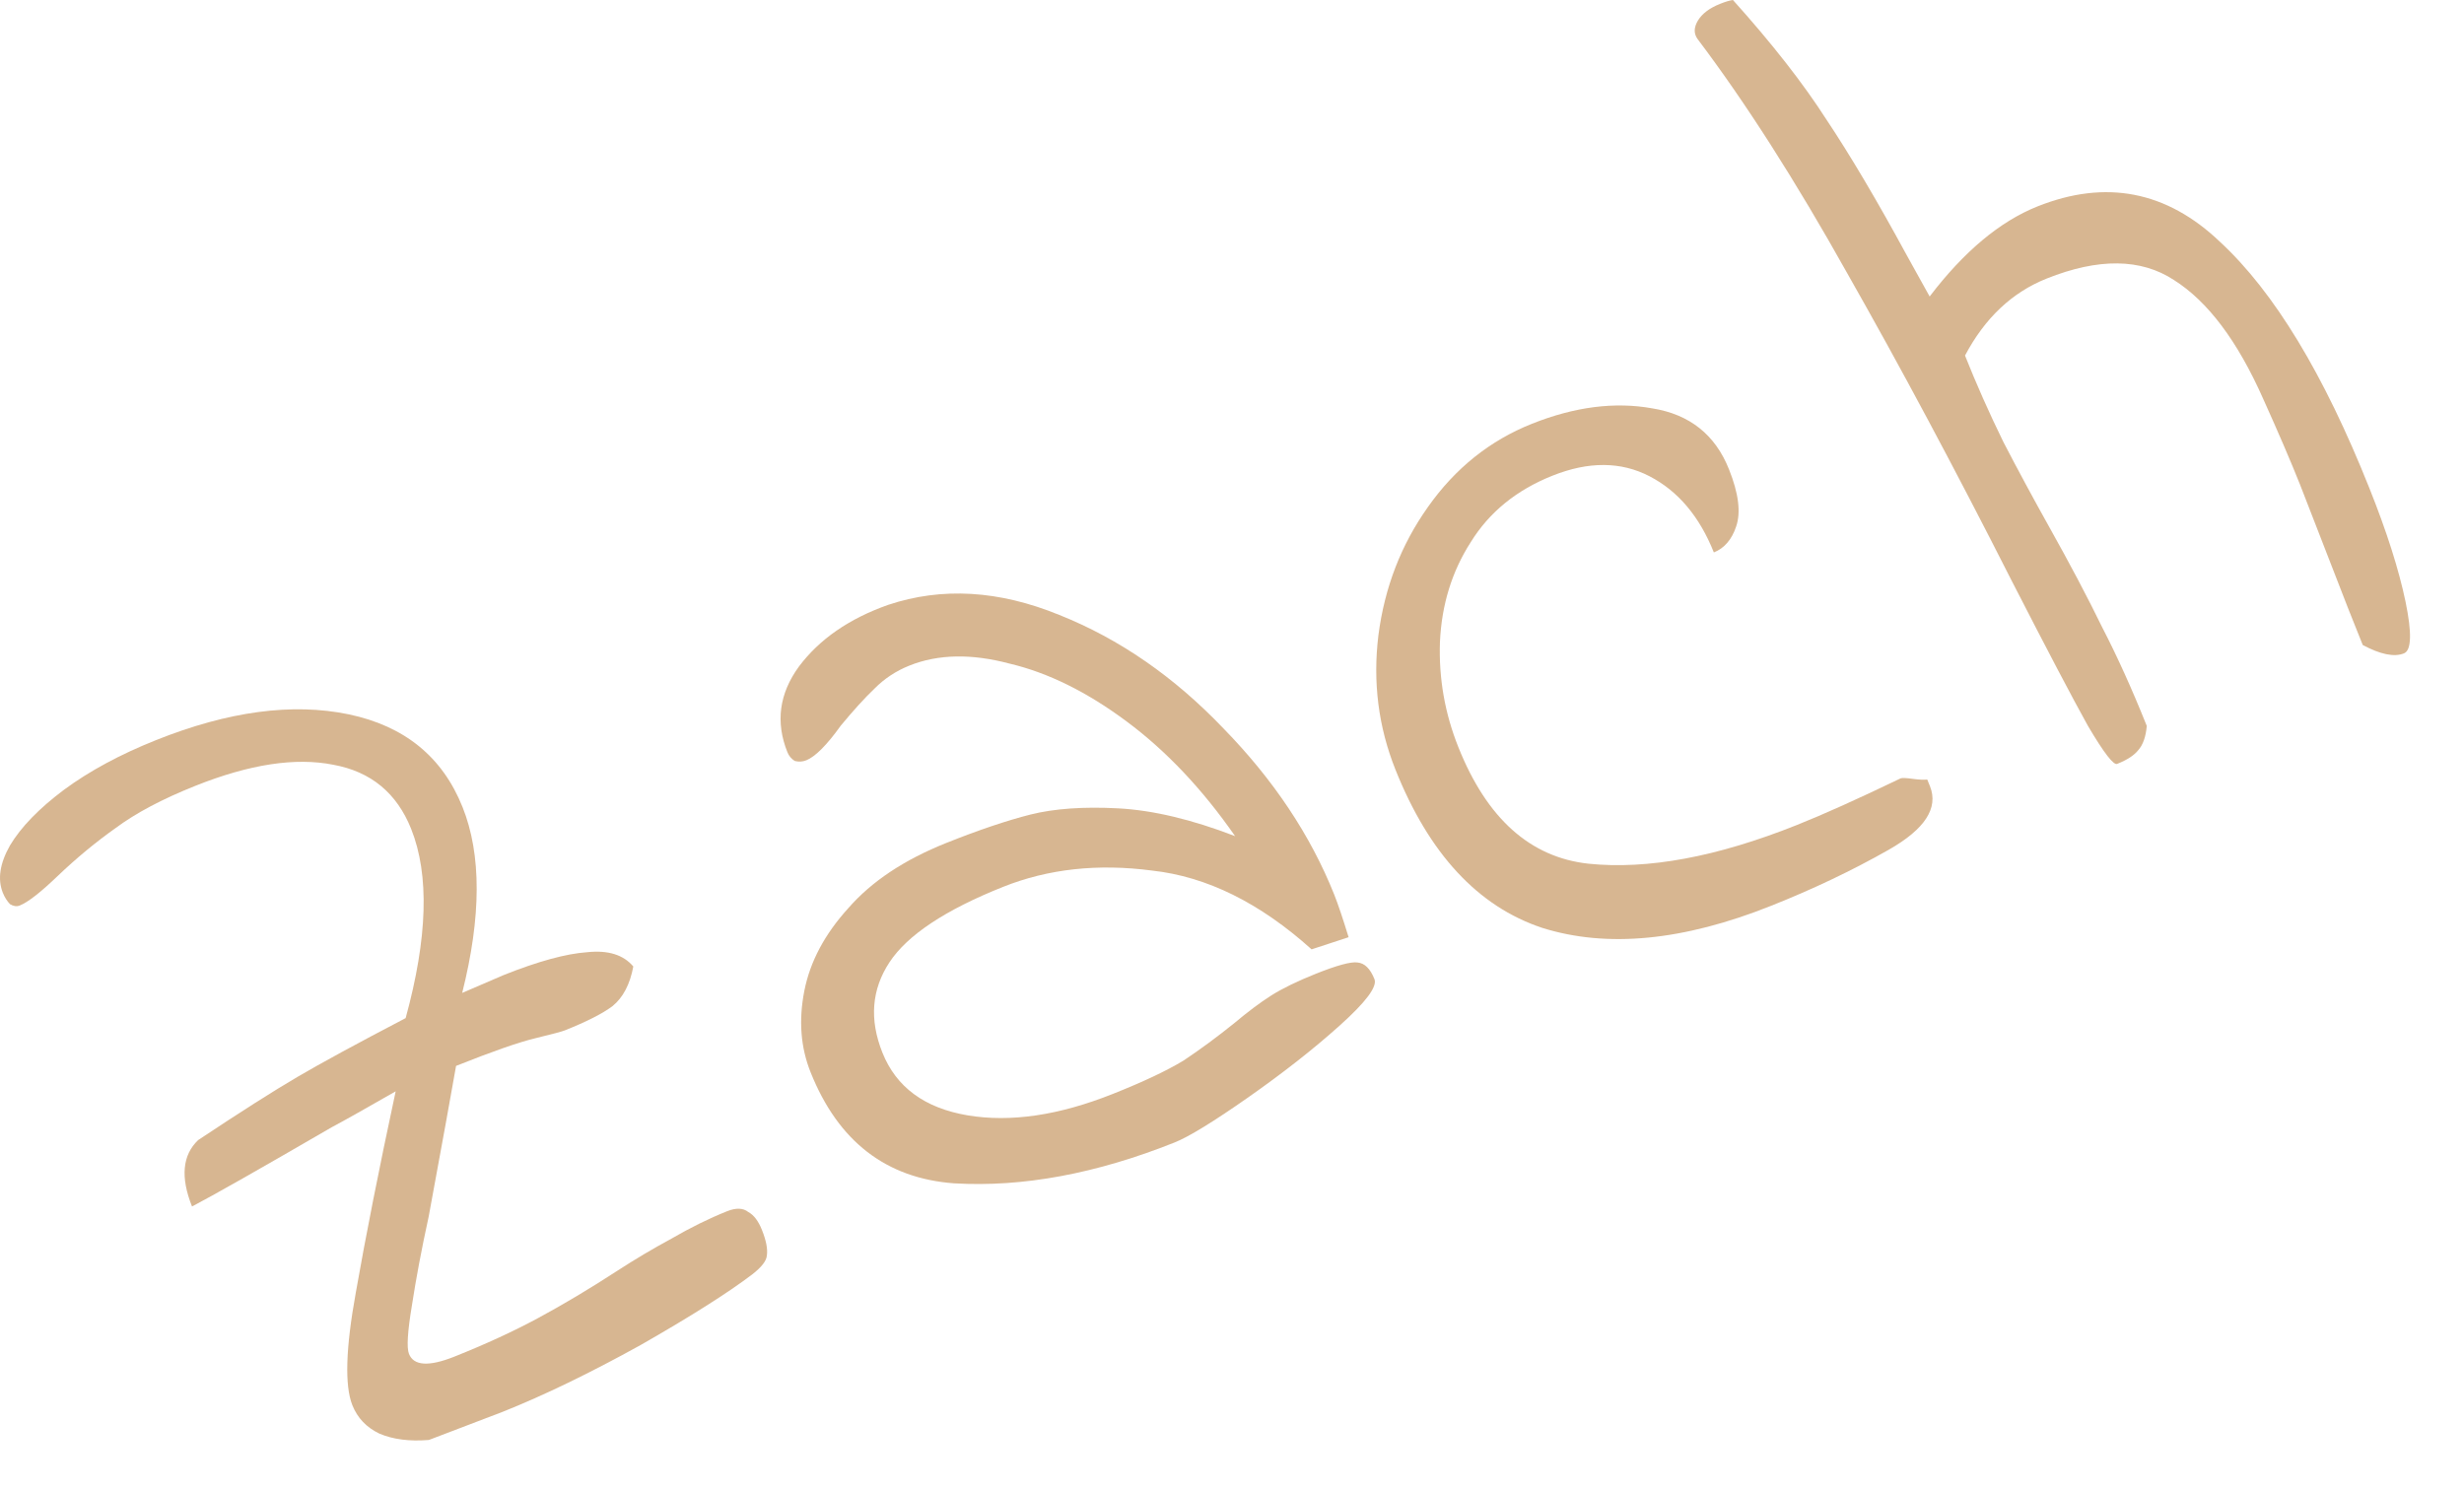 <?xml version="1.0" encoding="utf-8"?>
<svg xmlns="http://www.w3.org/2000/svg" fill="none" height="100%" overflow="visible" preserveAspectRatio="none" style="display: block;" viewBox="0 0 43 26" width="100%">
<g id="Zach" opacity="0.5">
<path d="M7.485 25.133C7.147 25.161 6.859 25.124 6.62 25.022C6.395 24.914 6.238 24.749 6.149 24.526C6.013 24.185 6.033 23.531 6.209 22.563C6.381 21.583 6.612 20.411 6.905 19.048C6.385 19.346 6.013 19.556 5.787 19.676C4.528 20.407 3.716 20.867 3.351 21.058C3.147 20.547 3.183 20.16 3.459 19.898C4.204 19.403 4.78 19.037 5.186 18.799C5.593 18.56 6.224 18.217 7.079 17.77C7.463 16.37 7.495 15.27 7.176 14.47C6.925 13.841 6.472 13.467 5.816 13.348C5.156 13.216 4.353 13.339 3.409 13.716C2.832 13.946 2.368 14.192 2.016 14.454C1.673 14.697 1.335 14.976 1.005 15.291C0.708 15.576 0.488 15.748 0.344 15.805C0.291 15.826 0.235 15.818 0.174 15.781C0.122 15.726 0.08 15.659 0.049 15.581C-0.045 15.345 -0.003 15.069 0.175 14.755C0.367 14.435 0.679 14.113 1.112 13.788C1.558 13.458 2.096 13.168 2.725 12.917C3.984 12.414 5.103 12.265 6.081 12.467C7.058 12.67 7.723 13.211 8.073 14.089C8.403 14.916 8.401 15.996 8.066 17.33L8.786 17.02C9.39 16.779 9.876 16.646 10.246 16.62C10.61 16.581 10.879 16.664 11.052 16.869C10.994 17.181 10.873 17.411 10.689 17.561C10.514 17.692 10.236 17.833 9.855 17.985C9.803 18.006 9.631 18.051 9.34 18.122C9.049 18.192 8.589 18.353 7.959 18.604C7.885 19.029 7.726 19.906 7.481 21.235C7.357 21.801 7.26 22.319 7.188 22.788C7.112 23.244 7.095 23.525 7.137 23.63C7.22 23.84 7.485 23.856 7.931 23.678C8.482 23.458 8.97 23.233 9.395 23.003C9.833 22.767 10.293 22.492 10.776 22.178C11.078 21.982 11.391 21.796 11.716 21.62C12.049 21.427 12.373 21.267 12.688 21.141C12.845 21.078 12.969 21.083 13.058 21.154C13.155 21.206 13.235 21.311 13.297 21.468C13.371 21.652 13.399 21.8 13.383 21.913C13.376 22.007 13.29 22.117 13.128 22.243C12.708 22.562 12.059 22.974 11.18 23.476C10.296 23.966 9.493 24.354 8.772 24.642L7.485 25.133Z" fill="#AF6D24"/>
<path d="M20.495 19.942C19.131 20.486 17.85 20.724 16.652 20.654C15.462 20.567 14.626 19.92 14.145 18.713C13.972 18.28 13.936 17.808 14.036 17.297C14.136 16.786 14.392 16.304 14.804 15.851C15.211 15.384 15.781 15.005 16.516 14.712C17.08 14.487 17.569 14.322 17.983 14.217C18.398 14.113 18.907 14.077 19.513 14.109C20.119 14.141 20.799 14.303 21.554 14.594C20.983 13.773 20.352 13.105 19.66 12.591C18.968 12.076 18.287 11.74 17.616 11.582C16.953 11.406 16.372 11.417 15.873 11.616C15.637 11.71 15.433 11.845 15.26 12.02C15.094 12.178 14.899 12.392 14.673 12.665C14.429 13.005 14.228 13.207 14.071 13.27C14.005 13.296 13.938 13.3 13.87 13.282C13.81 13.245 13.767 13.194 13.741 13.128C13.531 12.604 13.599 12.105 13.942 11.634C14.3 11.157 14.818 10.798 15.497 10.558C16.436 10.244 17.432 10.302 18.486 10.733C19.534 11.151 20.489 11.811 21.351 12.714C22.226 13.611 22.87 14.578 23.284 15.614C23.352 15.785 23.435 16.033 23.535 16.358L22.889 16.57C21.988 15.759 21.06 15.3 20.106 15.195C19.16 15.07 18.293 15.165 17.506 15.479C16.496 15.882 15.835 16.321 15.523 16.795C15.21 17.27 15.169 17.795 15.399 18.372C15.64 18.975 16.135 19.34 16.885 19.467C17.635 19.593 18.482 19.468 19.426 19.091C19.951 18.882 20.36 18.689 20.654 18.511C20.942 18.319 21.236 18.103 21.535 17.862C21.774 17.661 21.991 17.498 22.185 17.375C22.379 17.252 22.64 17.125 22.968 16.994C23.335 16.848 23.575 16.783 23.688 16.799C23.813 16.809 23.913 16.906 23.986 17.09C24.038 17.221 23.835 17.492 23.376 17.903C22.917 18.315 22.384 18.732 21.778 19.157C21.172 19.581 20.744 19.843 20.495 19.942Z" fill="#AF6D24"/>
<path d="M30.91 15.809C29.376 16.422 28.044 16.55 26.914 16.195C25.792 15.822 24.938 14.901 24.352 13.432C24.054 12.685 23.955 11.903 24.055 11.088C24.163 10.254 24.451 9.509 24.918 8.851C25.394 8.175 25.998 7.69 26.733 7.397C27.48 7.099 28.182 7.009 28.837 7.128C29.487 7.233 29.933 7.588 30.173 8.191C30.341 8.611 30.383 8.944 30.298 9.19C30.222 9.418 30.092 9.569 29.909 9.642C29.657 9.012 29.283 8.569 28.785 8.312C28.287 8.054 27.723 8.051 27.094 8.302C26.464 8.553 25.988 8.941 25.665 9.465C25.337 9.976 25.158 10.557 25.129 11.207C25.107 11.839 25.214 12.45 25.45 13.04C25.947 14.286 26.704 14.964 27.721 15.075C28.751 15.181 29.962 14.957 31.352 14.402C31.824 14.214 32.43 13.941 33.169 13.585C33.196 13.575 33.265 13.578 33.378 13.594C33.491 13.609 33.576 13.613 33.633 13.606L33.681 13.724C33.832 14.104 33.592 14.473 32.96 14.832C32.328 15.191 31.644 15.517 30.91 15.809Z" fill="#AF6D24"/>
<path d="M36.952 13.331C36.892 13.37 36.72 13.149 36.437 12.669C36.167 12.184 35.725 11.342 35.11 10.143C34.11 8.171 33.152 6.379 32.236 4.768C31.333 3.153 30.462 1.79 29.624 0.68C29.556 0.585 29.559 0.478 29.632 0.357C29.706 0.237 29.834 0.14 30.018 0.067C30.11 0.03 30.185 0.008 30.242 0C30.926 0.761 31.469 1.456 31.873 2.086C32.289 2.71 32.755 3.497 33.271 4.447L33.675 5.175C34.274 4.389 34.901 3.865 35.556 3.603C36.75 3.127 37.813 3.334 38.745 4.224C39.686 5.095 40.554 6.527 41.349 8.521C41.653 9.281 41.863 9.942 41.98 10.503C42.093 11.051 42.083 11.352 41.952 11.404C41.782 11.472 41.542 11.423 41.233 11.258L40.974 10.609L40.138 8.457C39.976 8.05 39.761 7.55 39.494 6.958C39.047 5.95 38.528 5.26 37.939 4.888C37.362 4.509 36.621 4.501 35.717 4.862C35.113 5.103 34.638 5.551 34.292 6.206C34.49 6.704 34.714 7.208 34.963 7.717C35.224 8.22 35.488 8.708 35.752 9.18C36.121 9.839 36.433 10.429 36.687 10.951C36.948 11.455 37.207 12.028 37.464 12.67C37.448 12.859 37.398 13.001 37.314 13.095C37.243 13.184 37.122 13.263 36.952 13.331Z" fill="#AF6D24"/>
</g>
</svg>